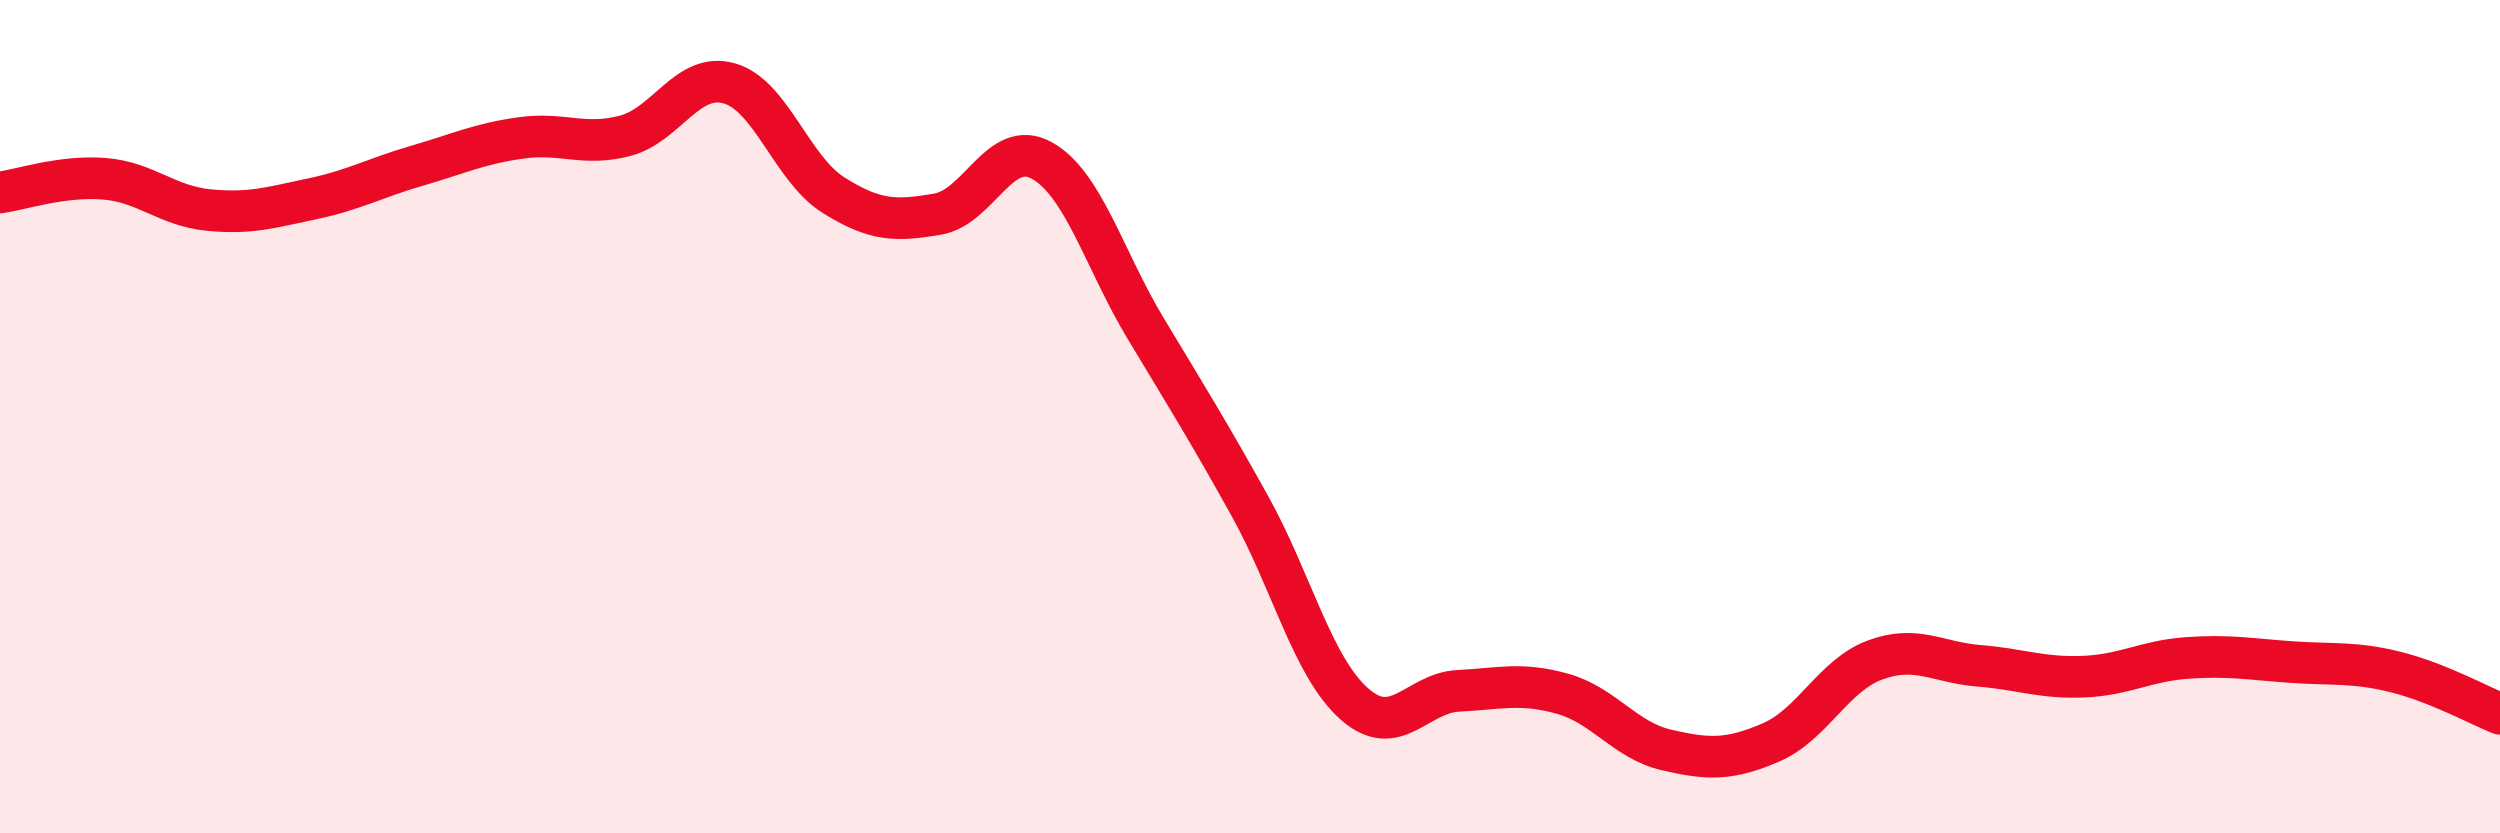
    <svg width="60" height="20" viewBox="0 0 60 20" xmlns="http://www.w3.org/2000/svg">
      <path
        d="M 0,4.62 C 0.5,4.55 1.5,4.21 2.5,4.29 C 3.5,4.37 4,4.94 5,5.04 C 6,5.14 6.5,4.98 7.5,4.77 C 8.5,4.56 9,4.27 10,3.98 C 11,3.69 11.5,3.45 12.5,3.31 C 13.5,3.17 14,3.52 15,3.26 C 16,3 16.5,1.72 17.5,2 C 18.5,2.28 19,4.05 20,4.68 C 21,5.31 21.5,5.31 22.5,5.14 C 23.5,4.97 24,3.3 25,3.85 C 26,4.4 26.5,6.23 27.5,7.89 C 28.5,9.55 29,10.35 30,12.15 C 31,13.95 31.5,16 32.5,16.89 C 33.5,17.78 34,16.63 35,16.58 C 36,16.53 36.5,16.37 37.5,16.65 C 38.5,16.93 39,17.77 40,18 C 41,18.23 41.5,18.25 42.5,17.82 C 43.5,17.39 44,16.21 45,15.84 C 46,15.47 46.5,15.9 47.5,15.98 C 48.5,16.06 49,16.28 50,16.24 C 51,16.2 51.5,15.86 52.5,15.79 C 53.5,15.72 54,15.82 55,15.89 C 56,15.96 56.5,15.88 57.5,16.13 C 58.5,16.38 59.5,16.93 60,17.13L60 20L0 20Z"
        fill="#EB0A25"
        opacity="0.1"
        stroke-linecap="round"
        stroke-linejoin="round"
      />
      <path
        d="M 0,4.62 C 0.5,4.55 1.5,4.21 2.5,4.29 C 3.5,4.37 4,4.94 5,5.04 C 6,5.14 6.5,4.98 7.5,4.77 C 8.5,4.56 9,4.27 10,3.98 C 11,3.69 11.5,3.45 12.5,3.31 C 13.5,3.17 14,3.52 15,3.26 C 16,3 16.5,1.72 17.5,2 C 18.5,2.28 19,4.05 20,4.68 C 21,5.31 21.5,5.31 22.5,5.14 C 23.5,4.97 24,3.3 25,3.85 C 26,4.4 26.5,6.23 27.5,7.89 C 28.5,9.55 29,10.35 30,12.15 C 31,13.95 31.5,16 32.5,16.89 C 33.5,17.78 34,16.63 35,16.58 C 36,16.53 36.5,16.37 37.5,16.65 C 38.5,16.93 39,17.77 40,18 C 41,18.23 41.5,18.25 42.5,17.82 C 43.5,17.39 44,16.21 45,15.84 C 46,15.47 46.5,15.9 47.5,15.98 C 48.5,16.06 49,16.28 50,16.24 C 51,16.2 51.5,15.86 52.5,15.79 C 53.5,15.72 54,15.82 55,15.89 C 56,15.96 56.5,15.88 57.5,16.13 C 58.5,16.38 59.5,16.93 60,17.13"
        stroke="#EB0A25"
        stroke-width="1"
        fill="none"
        stroke-linecap="round"
        stroke-linejoin="round"
      />
    </svg>
  